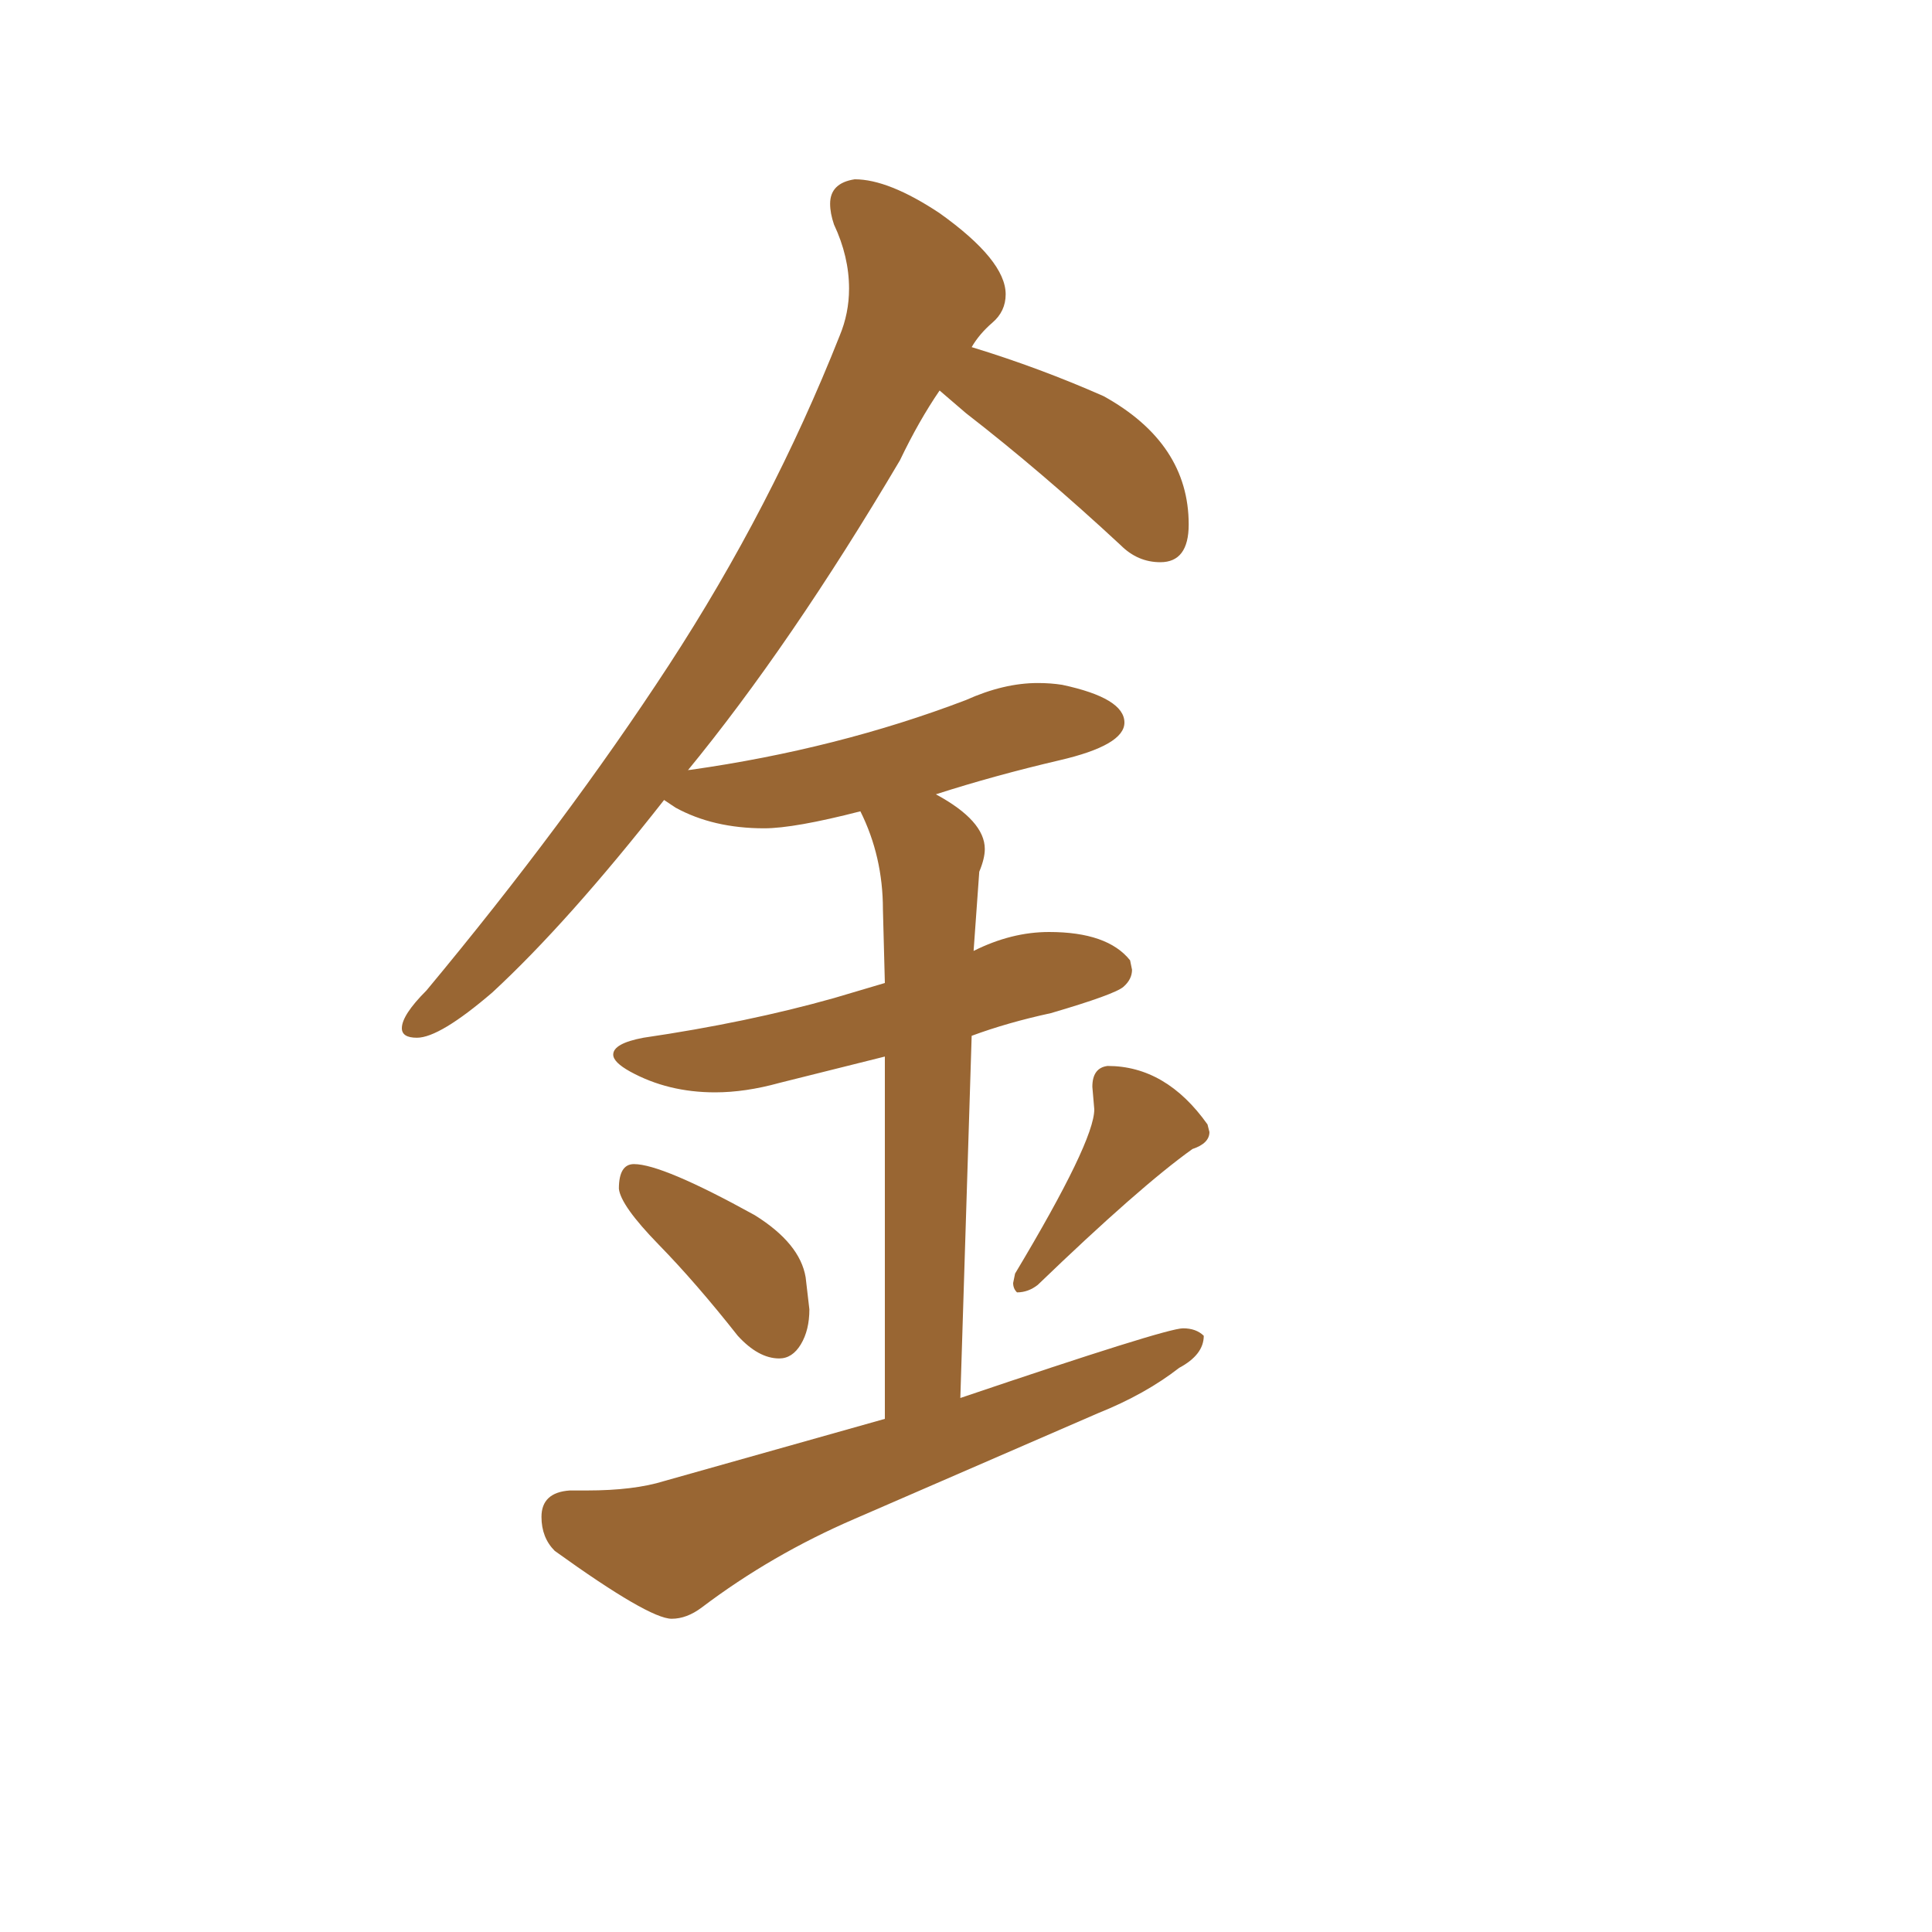 <svg xmlns="http://www.w3.org/2000/svg" xmlns:xlink="http://www.w3.org/1999/xlink" width="150" height="150"><path fill="#996633" padding="10" d="M60.50 105.47L60.50 105.47Q61.52 105.47 62.18 104.37Q62.84 103.27 62.84 101.66L62.84 101.66L62.55 99.17Q62.11 96.53 58.59 94.34L58.59 94.34Q51.42 90.38 49.22 90.38L49.22 90.38Q48.05 90.38 48.05 92.29L48.05 92.29Q48.19 93.60 51.12 96.61Q54.05 99.61 57.28 103.71L57.28 103.71Q58.89 105.47 60.50 105.47ZM78.96 100.34L78.96 100.34Q79.83 100.34 80.57 99.76L80.57 99.76Q88.48 92.14 92.58 89.21L92.58 89.21Q93.90 88.77 93.90 87.89L93.90 87.89L93.75 87.30Q90.53 82.76 85.99 82.76L85.99 82.76Q84.81 82.91 84.81 84.38L84.81 84.38L84.96 86.13Q84.96 88.62 78.81 98.88L78.81 98.88L78.66 99.61Q78.66 100.05 78.96 100.34ZM52.15 125.68L52.15 125.68Q53.32 125.68 54.49 124.80L54.49 124.80Q59.91 120.70 66.36 117.92L66.36 117.92L85.25 109.72Q88.92 108.25 91.55 106.20L91.55 106.20Q93.46 105.18 93.46 103.71L93.46 103.71Q92.87 103.13 91.85 103.13L91.85 103.13Q90.53 103.13 74.56 108.54L74.56 108.54L75.44 80.42Q78.22 79.39 81.59 78.66L81.59 78.66Q86.57 77.20 87.23 76.61Q87.89 76.03 87.89 75.29L87.89 75.29L87.74 74.56Q85.99 72.36 81.45 72.36L81.45 72.36Q78.52 72.36 75.59 73.83L75.59 73.83L76.03 67.68Q76.46 66.65 76.46 65.92L76.46 65.92Q76.46 63.72 72.66 61.67L72.66 61.67Q77.20 60.21 82.25 59.03Q87.30 57.86 87.30 56.10L87.30 56.10Q87.30 54.20 82.47 53.17L82.47 53.17Q81.59 53.03 80.57 53.03L80.57 53.03Q77.93 53.03 75 54.35L75 54.35Q65.04 58.15 53.61 59.77L53.61 59.77Q53.32 59.77 53.32 59.91L53.32 59.91Q61.38 50.10 69.87 35.74L69.87 35.74Q71.34 32.67 72.95 30.32L72.95 30.32L75 32.08Q80.86 36.62 87.01 42.33L87.01 42.33Q88.33 43.65 90.09 43.65L90.09 43.65Q92.29 43.65 92.29 40.72L92.29 40.72Q92.29 34.42 85.69 30.76L85.69 30.76Q80.71 28.56 75.44 26.95L75.44 26.95Q76.03 25.93 77.05 25.05Q78.08 24.17 78.08 22.85L78.08 22.85Q78.08 20.21 72.95 16.55L72.95 16.55Q68.99 13.92 66.36 13.92L66.36 13.92Q64.45 14.21 64.45 15.82L64.45 15.82Q64.45 16.55 64.75 17.43L64.75 17.43Q65.92 19.92 65.92 22.41L65.92 22.41Q65.92 24.32 65.19 26.07L65.19 26.07Q59.91 39.40 51.93 51.64Q43.95 63.87 33.11 76.90L33.11 76.90Q31.20 78.81 31.20 79.83L31.20 79.83Q31.20 80.57 32.37 80.57L32.37 80.57Q34.13 80.57 38.23 77.05L38.23 77.05Q44.09 71.63 51.56 62.11L51.56 62.11L52.44 62.70Q55.37 64.31 59.33 64.31L59.33 64.31Q61.67 64.31 66.80 62.99L66.80 62.99Q68.55 66.50 68.55 70.61L68.55 70.61L68.70 76.32L64.75 77.49Q58.01 79.39 49.95 80.57L49.95 80.57Q47.61 81.01 47.61 81.88L47.61 81.88Q47.61 82.47 48.93 83.20L48.93 83.20Q51.86 84.81 55.52 84.81L55.52 84.81Q57.86 84.81 60.50 84.08L60.50 84.08L68.70 82.03L68.70 110.16L51.56 114.99Q49.22 115.72 45.56 115.72L45.56 115.72L44.24 115.72Q42.04 115.87 42.04 117.77L42.04 117.77Q42.04 119.38 43.07 120.41L43.07 120.41Q50.39 125.68 52.15 125.68Z"/></svg>